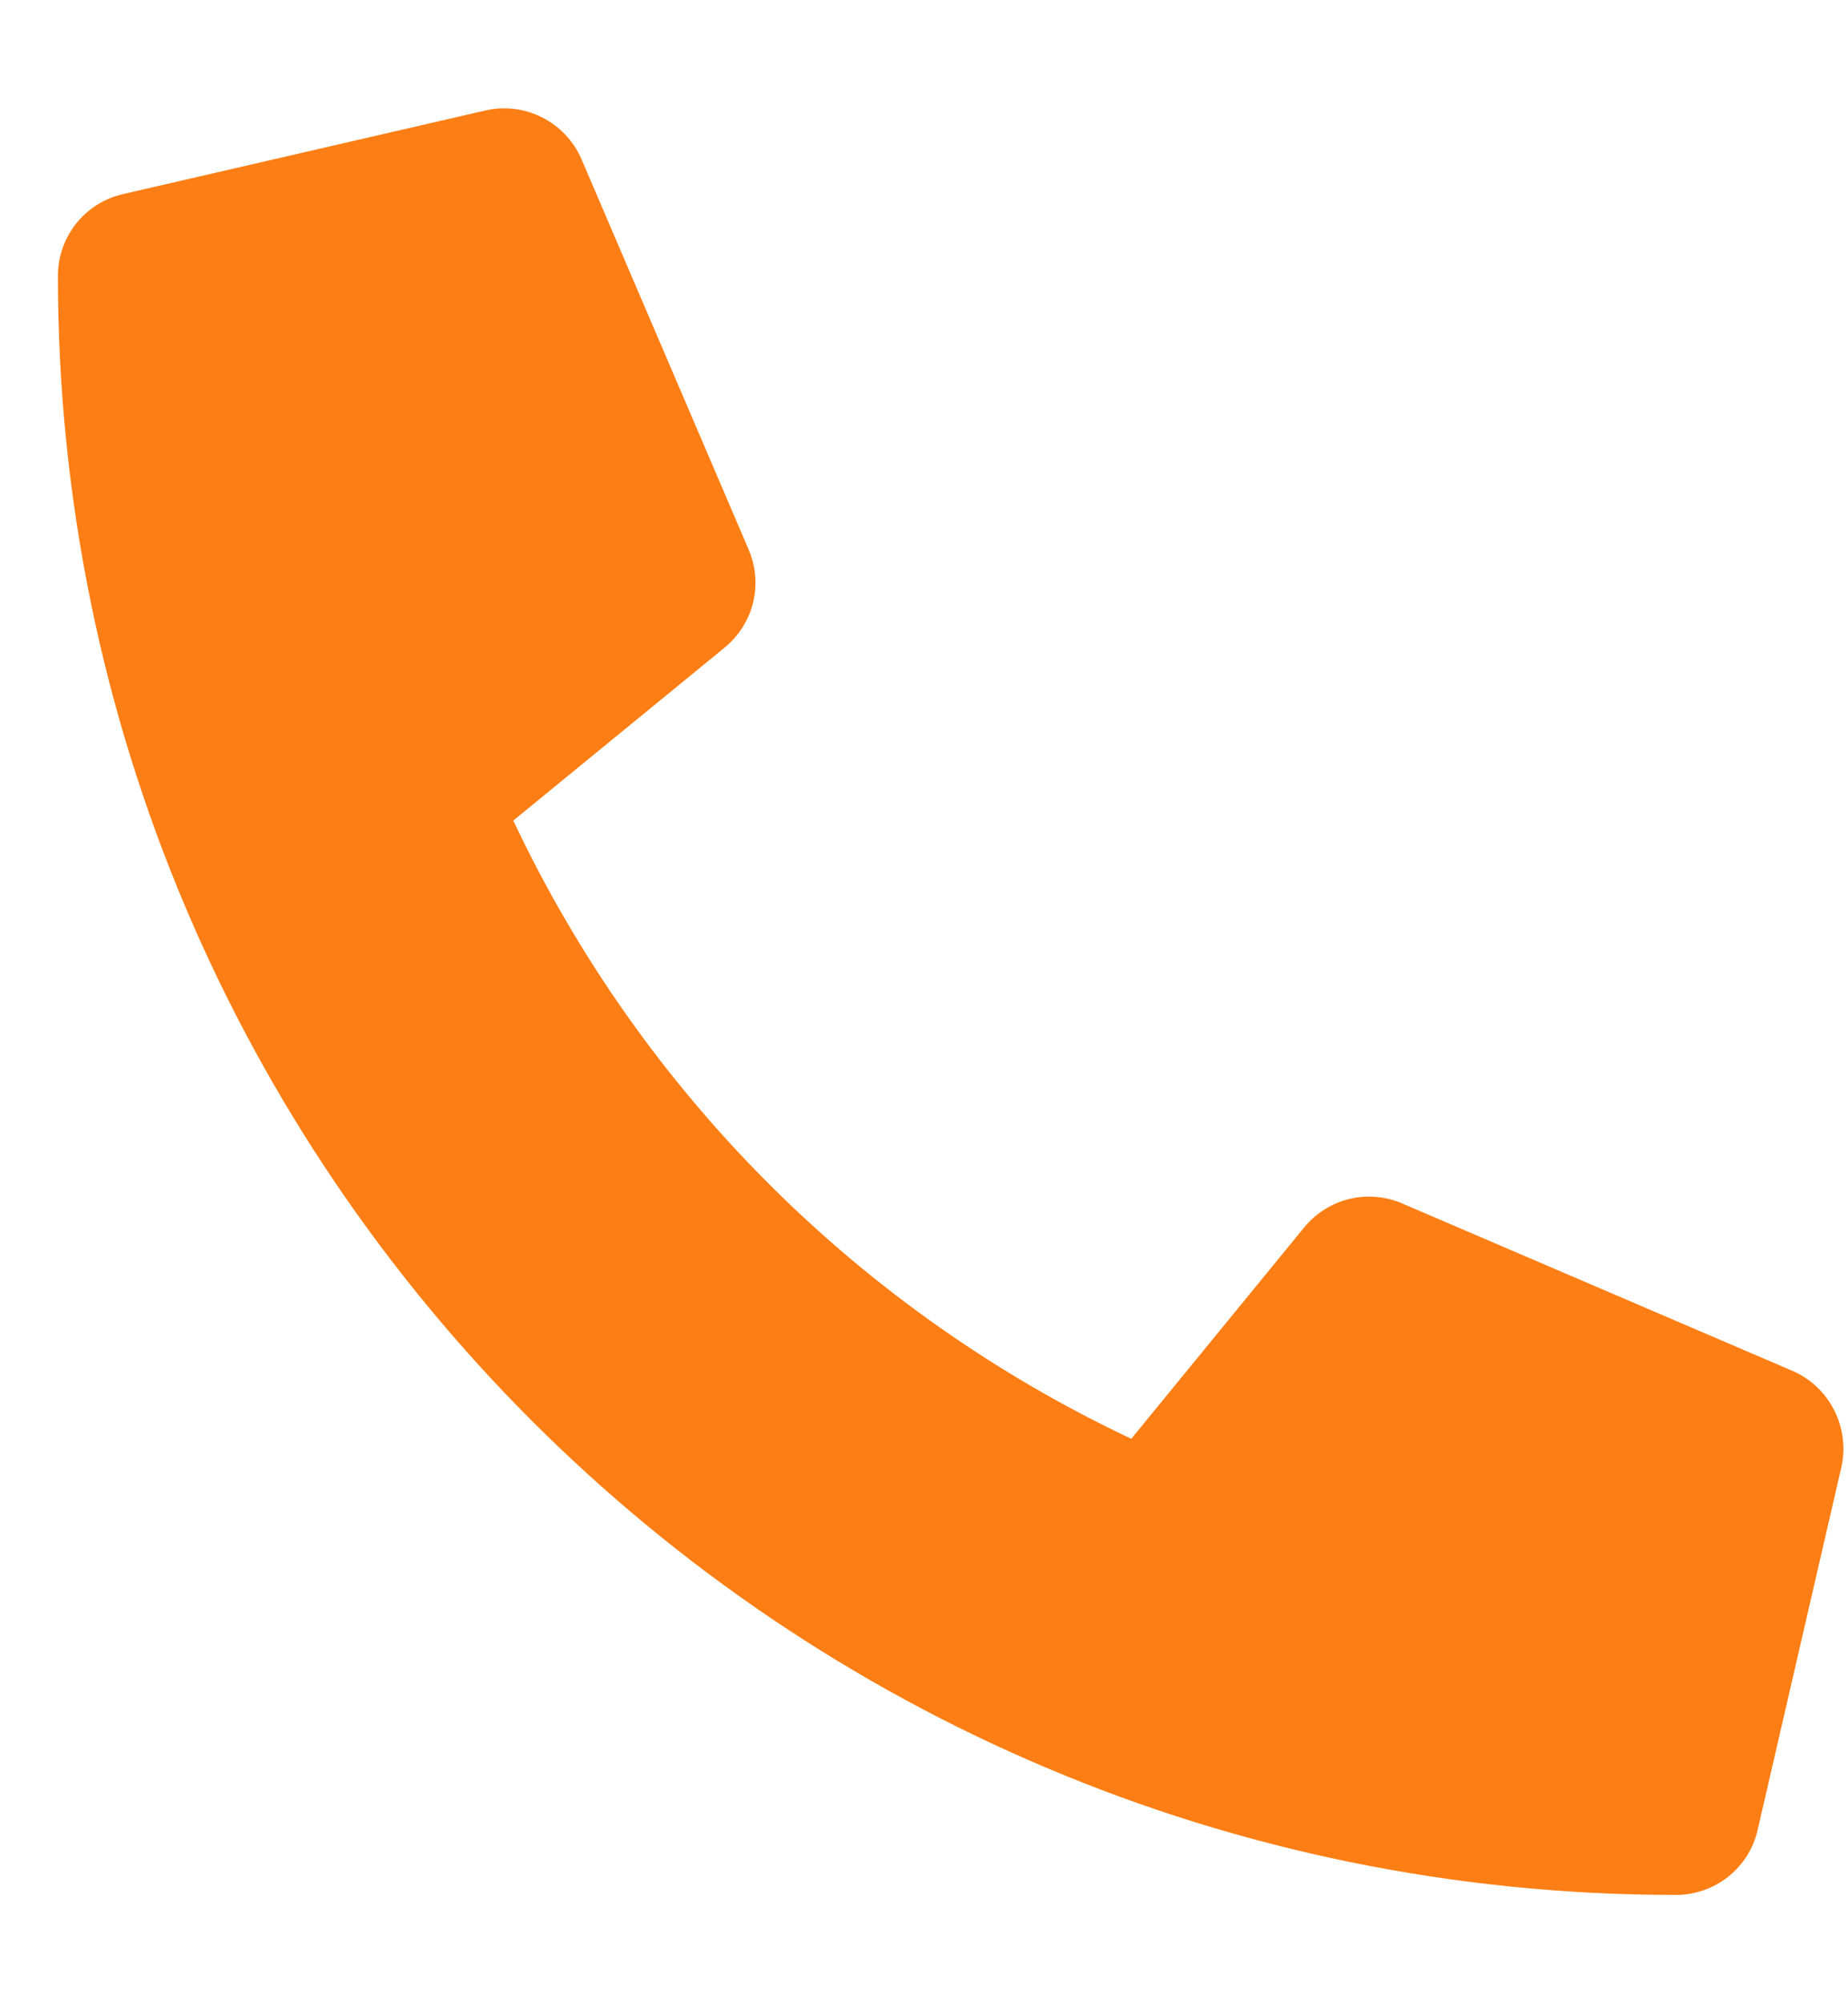<svg width="12" height="13" viewBox="0 0 12 13" fill="none" xmlns="http://www.w3.org/2000/svg">
<path d="M11.639 8.896L9.103 7.809C8.995 7.763 8.874 7.753 8.76 7.781C8.646 7.809 8.544 7.874 8.469 7.965L7.346 9.337C5.583 8.506 4.165 7.088 3.333 5.325L4.706 4.202C4.797 4.127 4.862 4.025 4.89 3.911C4.918 3.796 4.908 3.676 4.862 3.568L3.775 1.031C3.724 0.915 3.634 0.819 3.52 0.762C3.407 0.704 3.276 0.688 3.152 0.717L0.797 1.26C0.677 1.288 0.571 1.355 0.494 1.451C0.418 1.548 0.376 1.667 0.376 1.79C0.376 7.598 5.084 12.297 10.883 12.297C11.006 12.297 11.126 12.255 11.222 12.179C11.318 12.102 11.386 11.996 11.413 11.876L11.957 9.521C11.985 9.396 11.968 9.265 11.91 9.151C11.852 9.037 11.757 8.947 11.639 8.896Z" fill="#FD7E14"/>
</svg>
